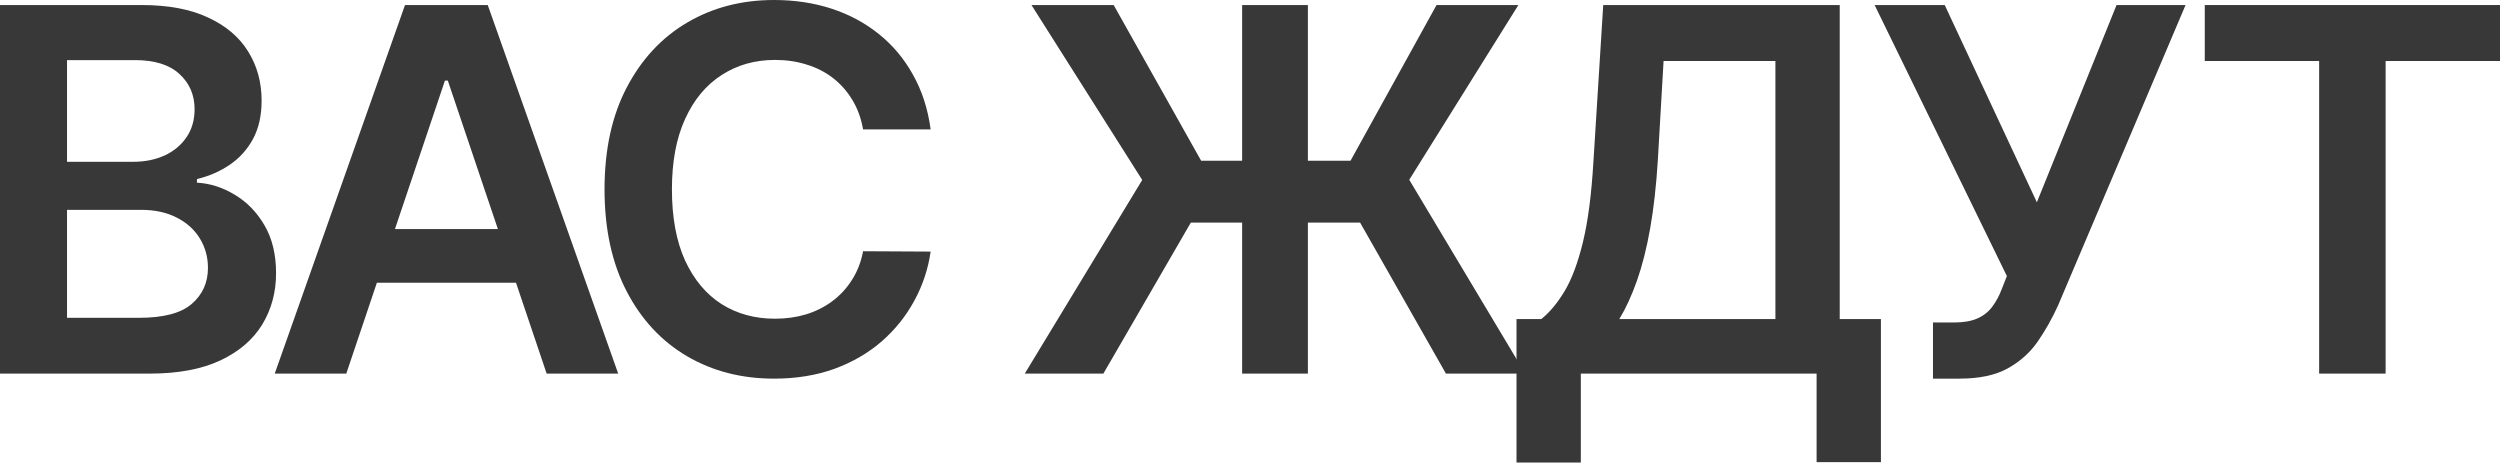 <?xml version="1.0" encoding="UTF-8"?> <svg xmlns="http://www.w3.org/2000/svg" width="1200" height="222" viewBox="0 0 1200 222" fill="none"><path d="M0 179.328V2.419H67.991C80.826 2.419 91.493 4.434 99.992 8.465C108.548 12.439 114.937 17.881 119.157 24.791C123.436 31.702 125.575 39.534 125.575 48.287C125.575 55.486 124.187 61.648 121.412 66.773C118.637 71.841 114.908 75.958 110.225 79.125C105.542 82.293 100.31 84.567 94.528 85.949V87.677C100.83 88.023 106.872 89.952 112.653 93.465C118.493 96.92 123.262 101.815 126.962 108.149C130.663 114.484 132.513 122.143 132.513 131.127C132.513 140.283 130.287 148.518 125.835 155.832C121.383 163.088 114.677 168.818 105.715 173.022C96.754 177.226 85.48 179.328 71.893 179.328H0ZM32.174 152.549H66.777C78.455 152.549 86.868 150.332 92.013 145.898C97.216 141.406 99.818 135.647 99.818 128.622C99.818 123.381 98.517 118.659 95.916 114.455C93.314 110.194 89.614 106.854 84.815 104.435C80.016 101.959 74.293 100.721 67.644 100.721H32.174V152.549ZM32.174 77.657H64.002C69.552 77.657 74.553 76.649 79.005 74.633C83.456 72.56 86.954 69.652 89.498 65.909C92.1 62.108 93.401 57.616 93.401 52.434C93.401 45.581 90.972 39.937 86.116 35.503C81.317 31.069 74.177 28.851 64.695 28.851H32.174V77.657Z" fill="#383838"></path><path d="M166.216 179.328H131.874L194.401 2.419H234.12L296.734 179.328H262.392L214.954 38.699H213.567L166.216 179.328ZM167.343 109.963H261.004V135.705H167.343V109.963Z" fill="#383838"></path><path d="M446.711 62.108H414.277C413.352 56.81 411.646 52.117 409.16 48.028C406.674 43.882 403.581 40.369 399.881 37.489C396.18 34.61 391.96 32.451 387.219 31.011C382.536 29.514 377.477 28.765 372.043 28.765C362.387 28.765 353.831 31.184 346.373 36.021C338.914 40.801 333.075 47.827 328.854 57.098C324.634 66.312 322.524 77.57 322.524 90.873C322.524 104.406 324.634 115.809 328.854 125.08C333.133 134.294 338.972 141.262 346.373 145.984C353.831 150.649 362.358 152.981 371.956 152.981C377.275 152.981 382.247 152.29 386.872 150.908C391.555 149.468 395.747 147.367 399.447 144.602C403.205 141.838 406.356 138.44 408.9 134.409C411.502 130.378 413.294 125.771 414.277 120.588L446.711 120.761C445.497 129.169 442.866 137.058 438.819 144.43C434.83 151.801 429.598 158.308 423.122 163.952C416.647 169.538 409.073 173.914 400.401 177.082C391.729 180.191 382.102 181.746 371.522 181.746C355.912 181.746 341.979 178.147 329.722 170.949C317.465 163.75 307.81 153.356 300.756 139.765C293.703 126.174 290.176 109.877 290.176 90.873C290.176 71.812 293.732 55.514 300.843 41.981C307.954 28.391 317.638 17.996 329.895 10.798C342.152 3.599 356.028 0 371.522 0C381.409 0 390.601 1.382 399.1 4.146C407.599 6.911 415.173 10.97 421.822 16.326C428.47 21.624 433.934 28.131 438.212 35.848C442.548 43.507 445.381 52.261 446.711 62.108Z" fill="#383838"></path><path d="M627.79 2.419V179.328H596.222V2.419H627.79ZM491.895 179.328L548.265 86.381L495.103 2.419H534.562L576.536 77.138H648.256L689.536 2.419H728.822L676.441 86.295L732.117 179.328H694.046L652.853 106.854H571.593L529.619 179.328H491.895Z" fill="#383838"></path><path d="M727.923 222V153.154H739.804C743.793 149.987 747.522 145.524 750.991 139.765C754.46 134.006 757.408 126.117 759.837 116.097C762.265 106.076 763.941 93.119 764.867 77.225L769.55 2.419H883.07V153.154H902.843V221.827H871.969V179.328H758.796V222H727.923ZM777.268 153.154H852.197V29.283H798.515L795.74 77.225C794.988 89.261 793.774 100.03 792.098 109.532C790.421 119.033 788.311 127.412 785.767 134.668C783.223 141.867 780.39 148.029 777.268 153.154Z" fill="#383838"></path><path d="M927.83 181.746V154.795H937.977C942.544 154.795 946.302 154.133 949.251 152.809C952.199 151.484 954.57 149.584 956.362 147.107C958.212 144.631 959.744 141.752 960.958 138.469L963.3 132.509L899.819 2.419H933.467L977.696 97.093L1015.94 2.419H1049.07L987.843 146.675C985.01 152.895 981.743 158.682 978.043 164.038C974.343 169.336 969.515 173.626 963.56 176.909C957.663 180.134 949.974 181.746 940.492 181.746H927.83Z" fill="#383838"></path><path d="M1058.29 29.283V2.419H1200V29.283H1145.1V179.328H1113.19V29.283H1058.29Z" fill="#383838"></path></svg> 